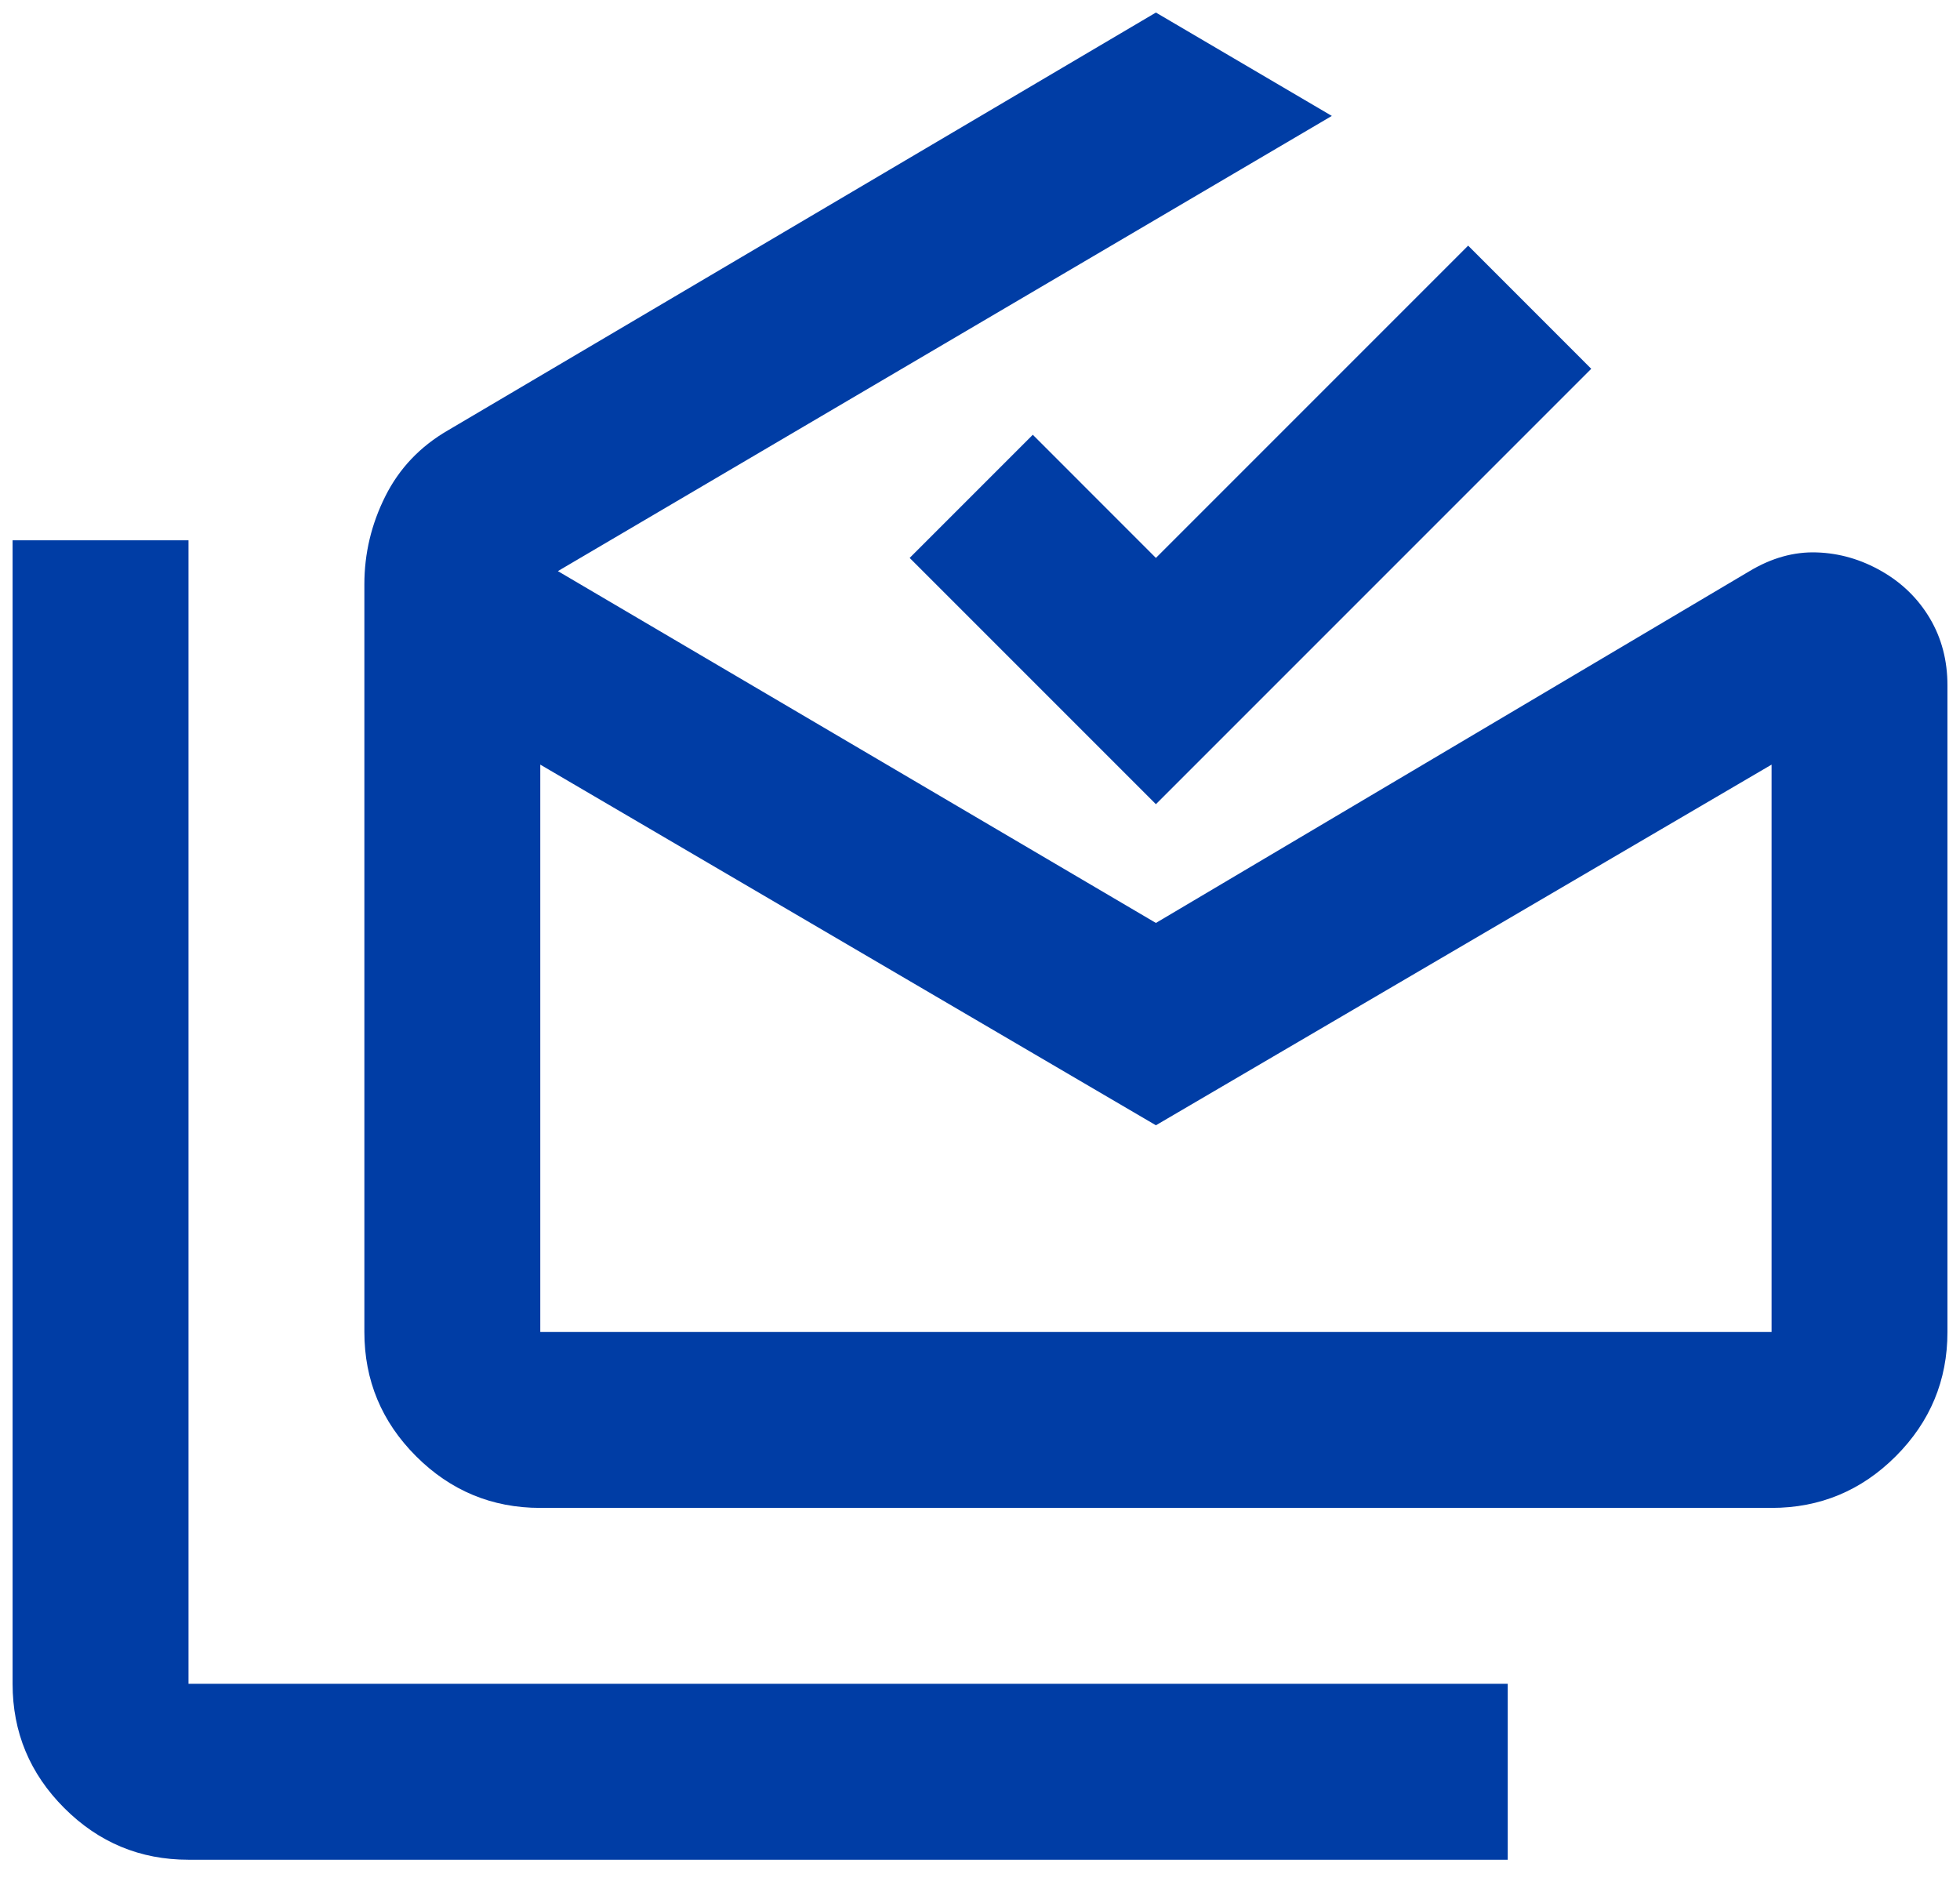 <svg width="52" height="50" viewBox="0 0 52 50" fill="none" xmlns="http://www.w3.org/2000/svg">
<path d="M5.001 49.333C3.717 49.333 2.619 48.876 1.705 47.962C0.791 47.048 0.334 45.95 0.334 44.666V14.333H5.001V44.666H40.001V49.333H5.001ZM30.667 29.85L14.334 20.283V35.333H47.001V20.283L30.667 29.85ZM14.334 40C13.051 40 11.952 39.543 11.038 38.629C10.124 37.715 9.667 36.616 9.667 35.333V15.5C9.667 14.683 9.852 13.905 10.222 13.166C10.591 12.428 11.145 11.844 11.884 11.416L30.667 0.333L35.334 3.075L14.801 15.15L30.667 24.483L46.417 15.15C47.001 14.8 47.594 14.634 48.197 14.654C48.799 14.673 49.373 14.839 49.917 15.15C50.462 15.461 50.889 15.879 51.201 16.404C51.512 16.929 51.667 17.522 51.667 18.183V35.333C51.667 36.616 51.21 37.715 50.297 38.629C49.383 39.543 48.284 40 47.001 40H14.334ZM30.667 21.333L24.134 14.8L27.401 11.533L30.667 14.8L38.951 6.516L42.217 9.783L30.667 21.333Z" fill="#003DA5"/>
</svg>
